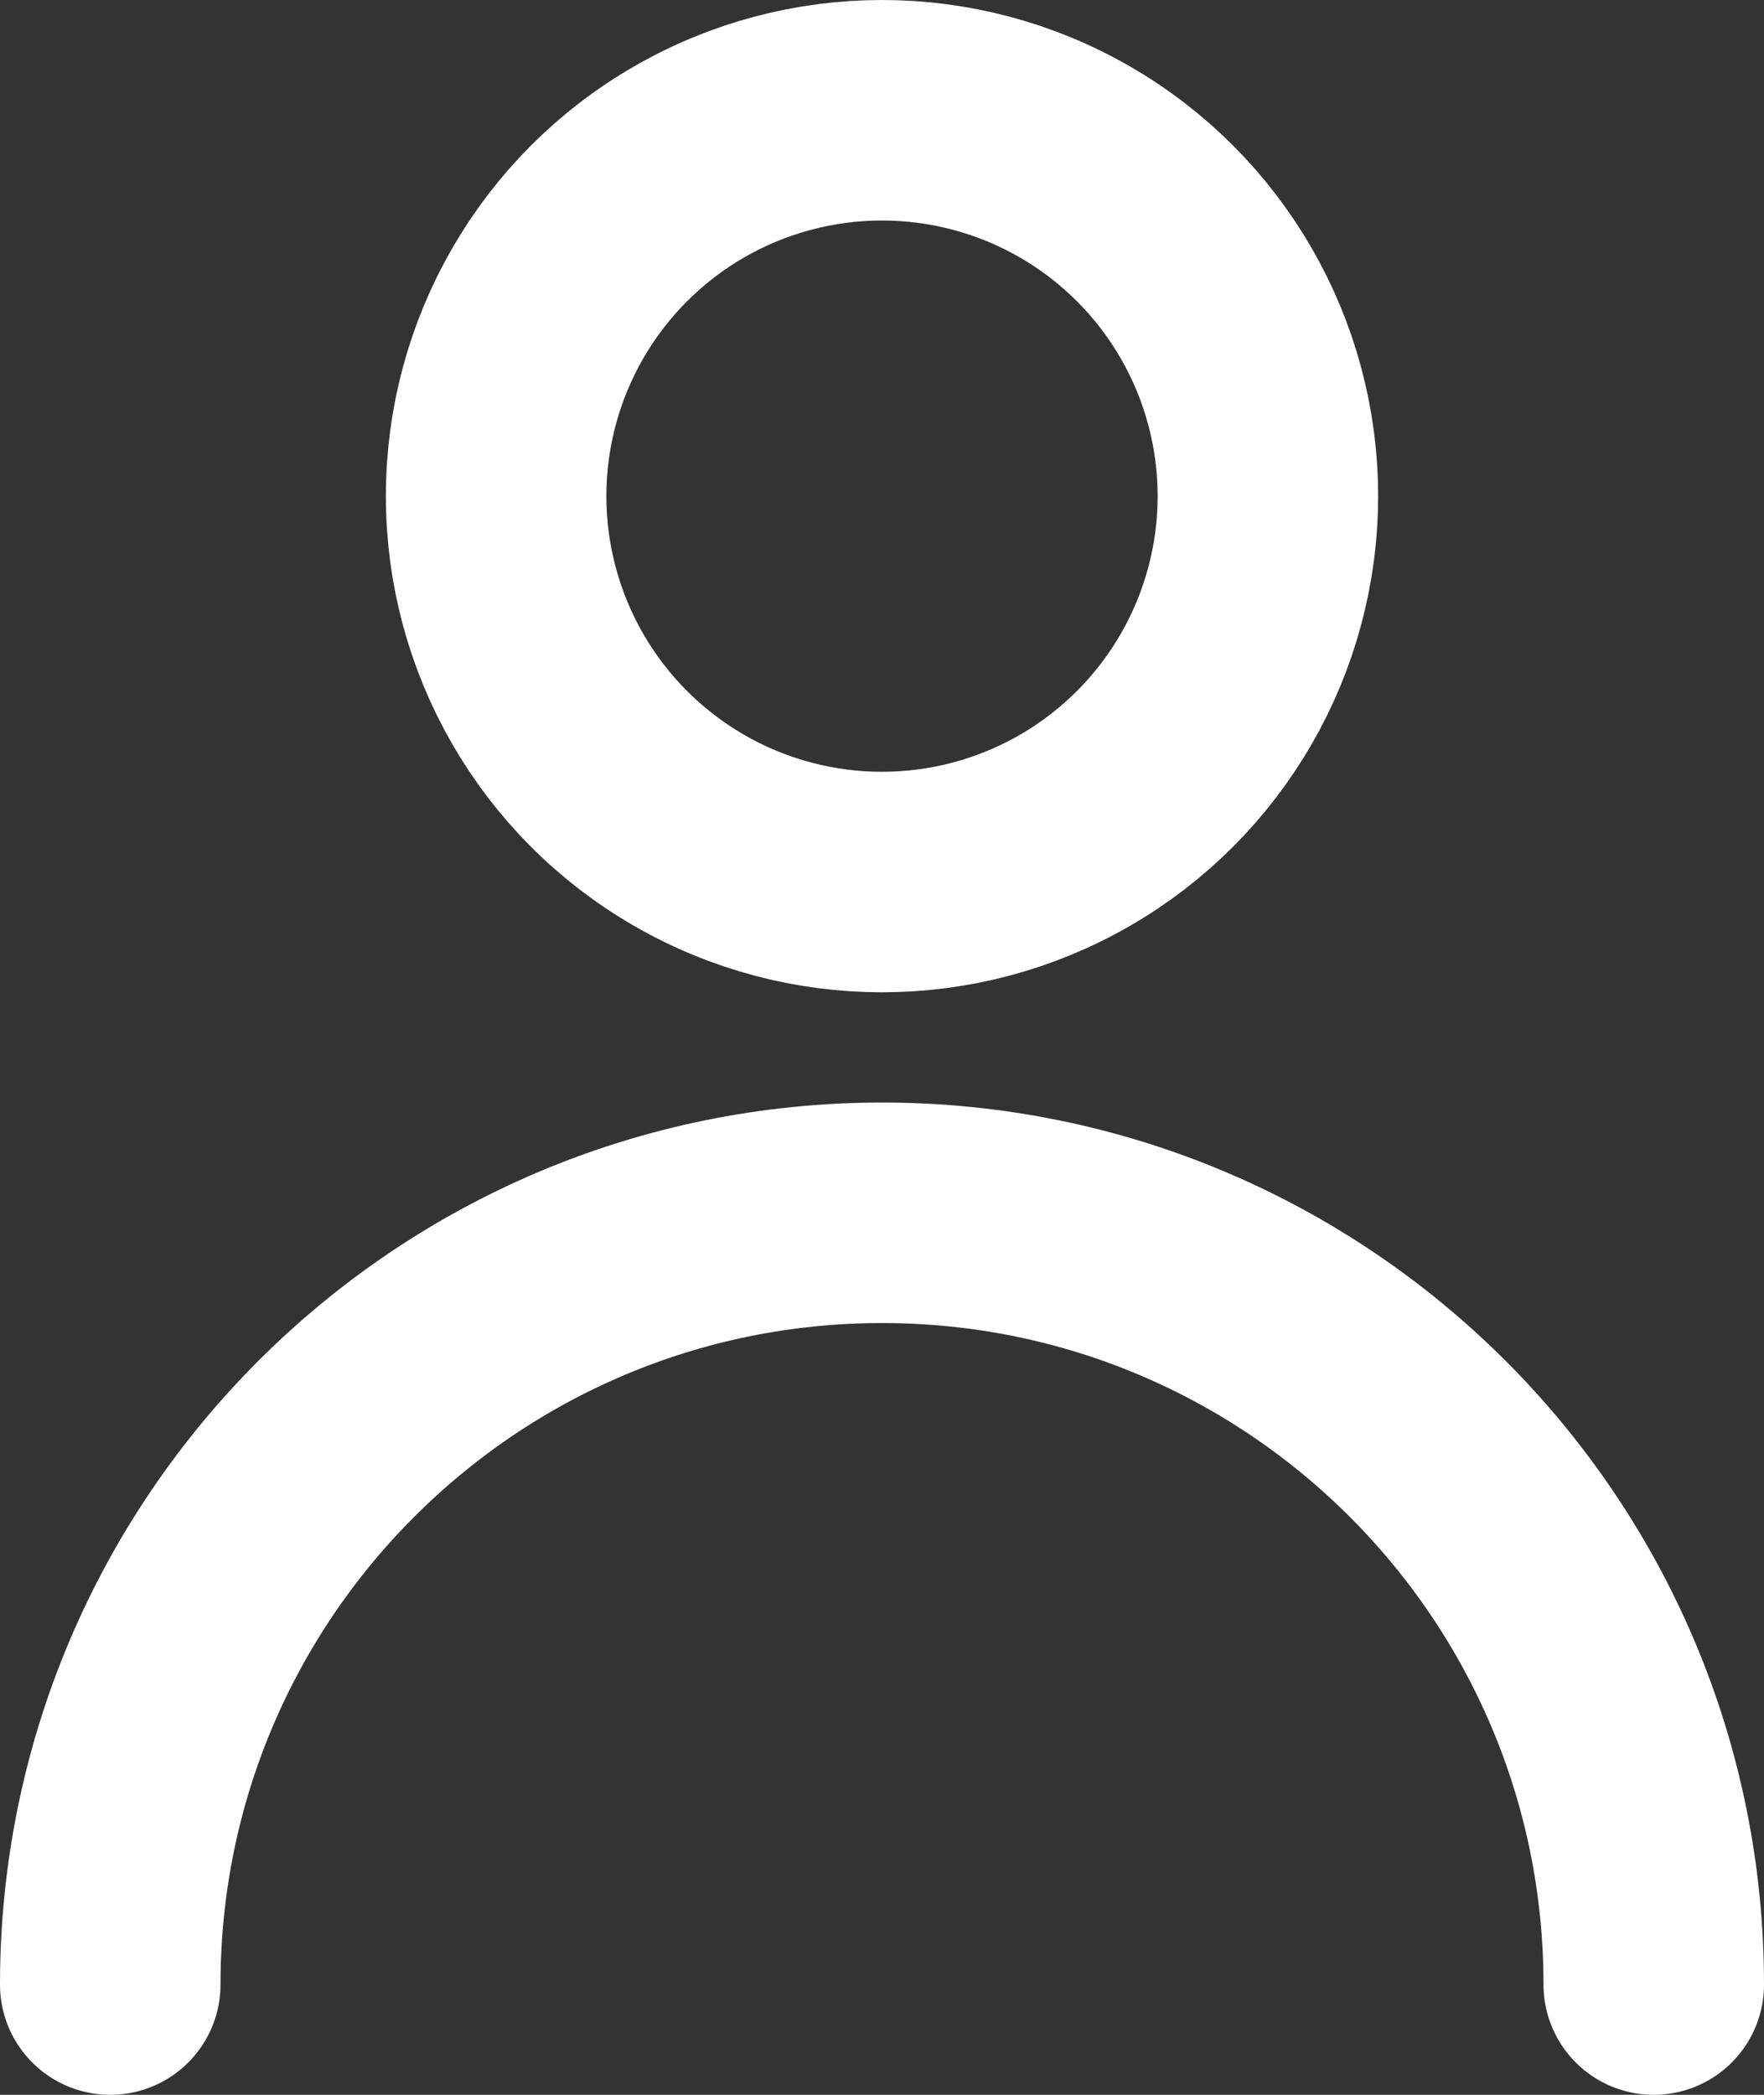 <svg viewBox="0 0 16 19" xmlns="http://www.w3.org/2000/svg" xmlns:xlink="http://www.w3.org/1999/xlink" width="16" height="19" fill="none" customFrame="#000000">
	<rect x="0" y="0" width="16" height="19" fill="#333333" stroke="none"/>
	<g id="Group 1">
		<circle id="Ellipse 77" cx="8" cy="4.5" r="3.5" stroke="rgb(255,255,255)" stroke-linecap="round" stroke-linejoin="round" stroke-width="2" />
		<path id="Ellipse 78" d="M1 18C1 14.134 4.134 11 8 11C11.866 11 15 14.134 15 18" stroke="rgb(255,255,255)" stroke-linecap="round" stroke-linejoin="round" stroke-width="2" />
	</g>
</svg>

